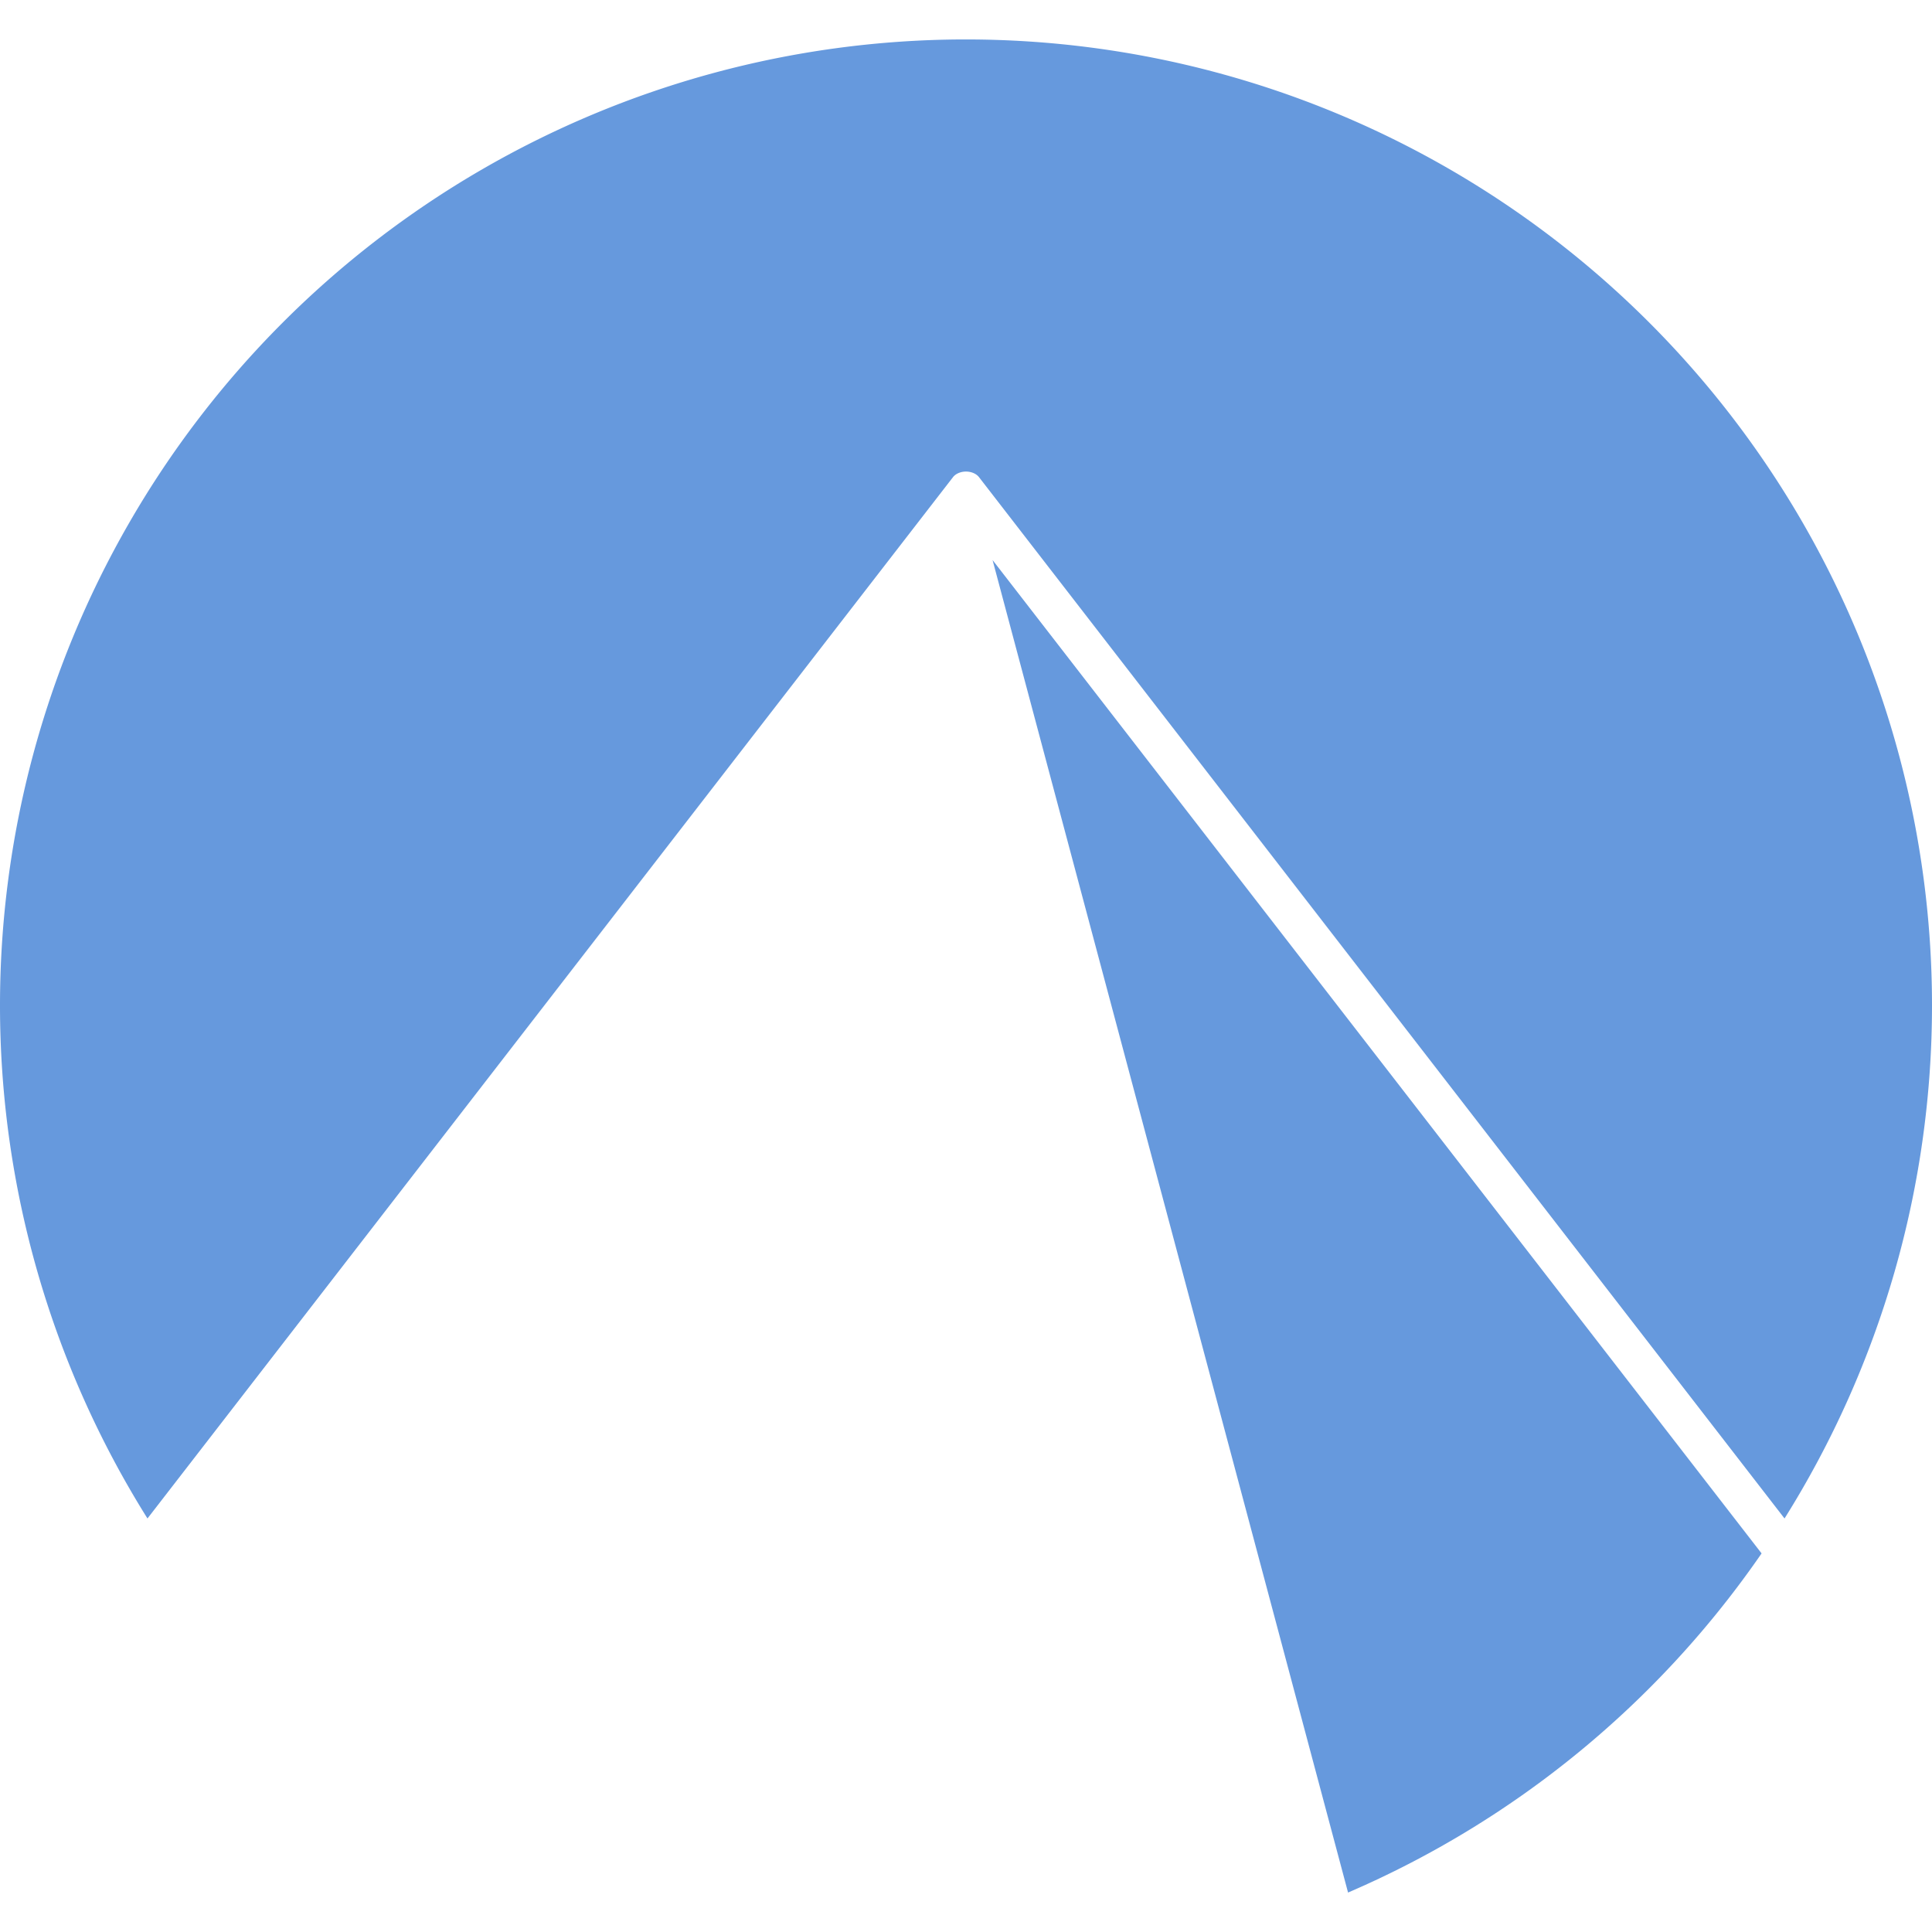 <svg role="img" width="32px" height="32px" viewBox="0 0 24 24" xmlns="http://www.w3.org/2000/svg"><title>Codeberg</title><path fill="#69d84" d="M11.955.49A12 12 0 0 0 0 12.49a12 12 0 0 0 1.832 6.373L11.838 5.928a.187.14 0 0 1 .324 0l10.006 12.935A12 12 0 0 0 24 12.49a12 12 0 0 0-12-12 12 12 0 0 0-.045 0zm.375 6.467l4.416 16.553a12 12 0 0 0 5.137-4.213z"/></svg>